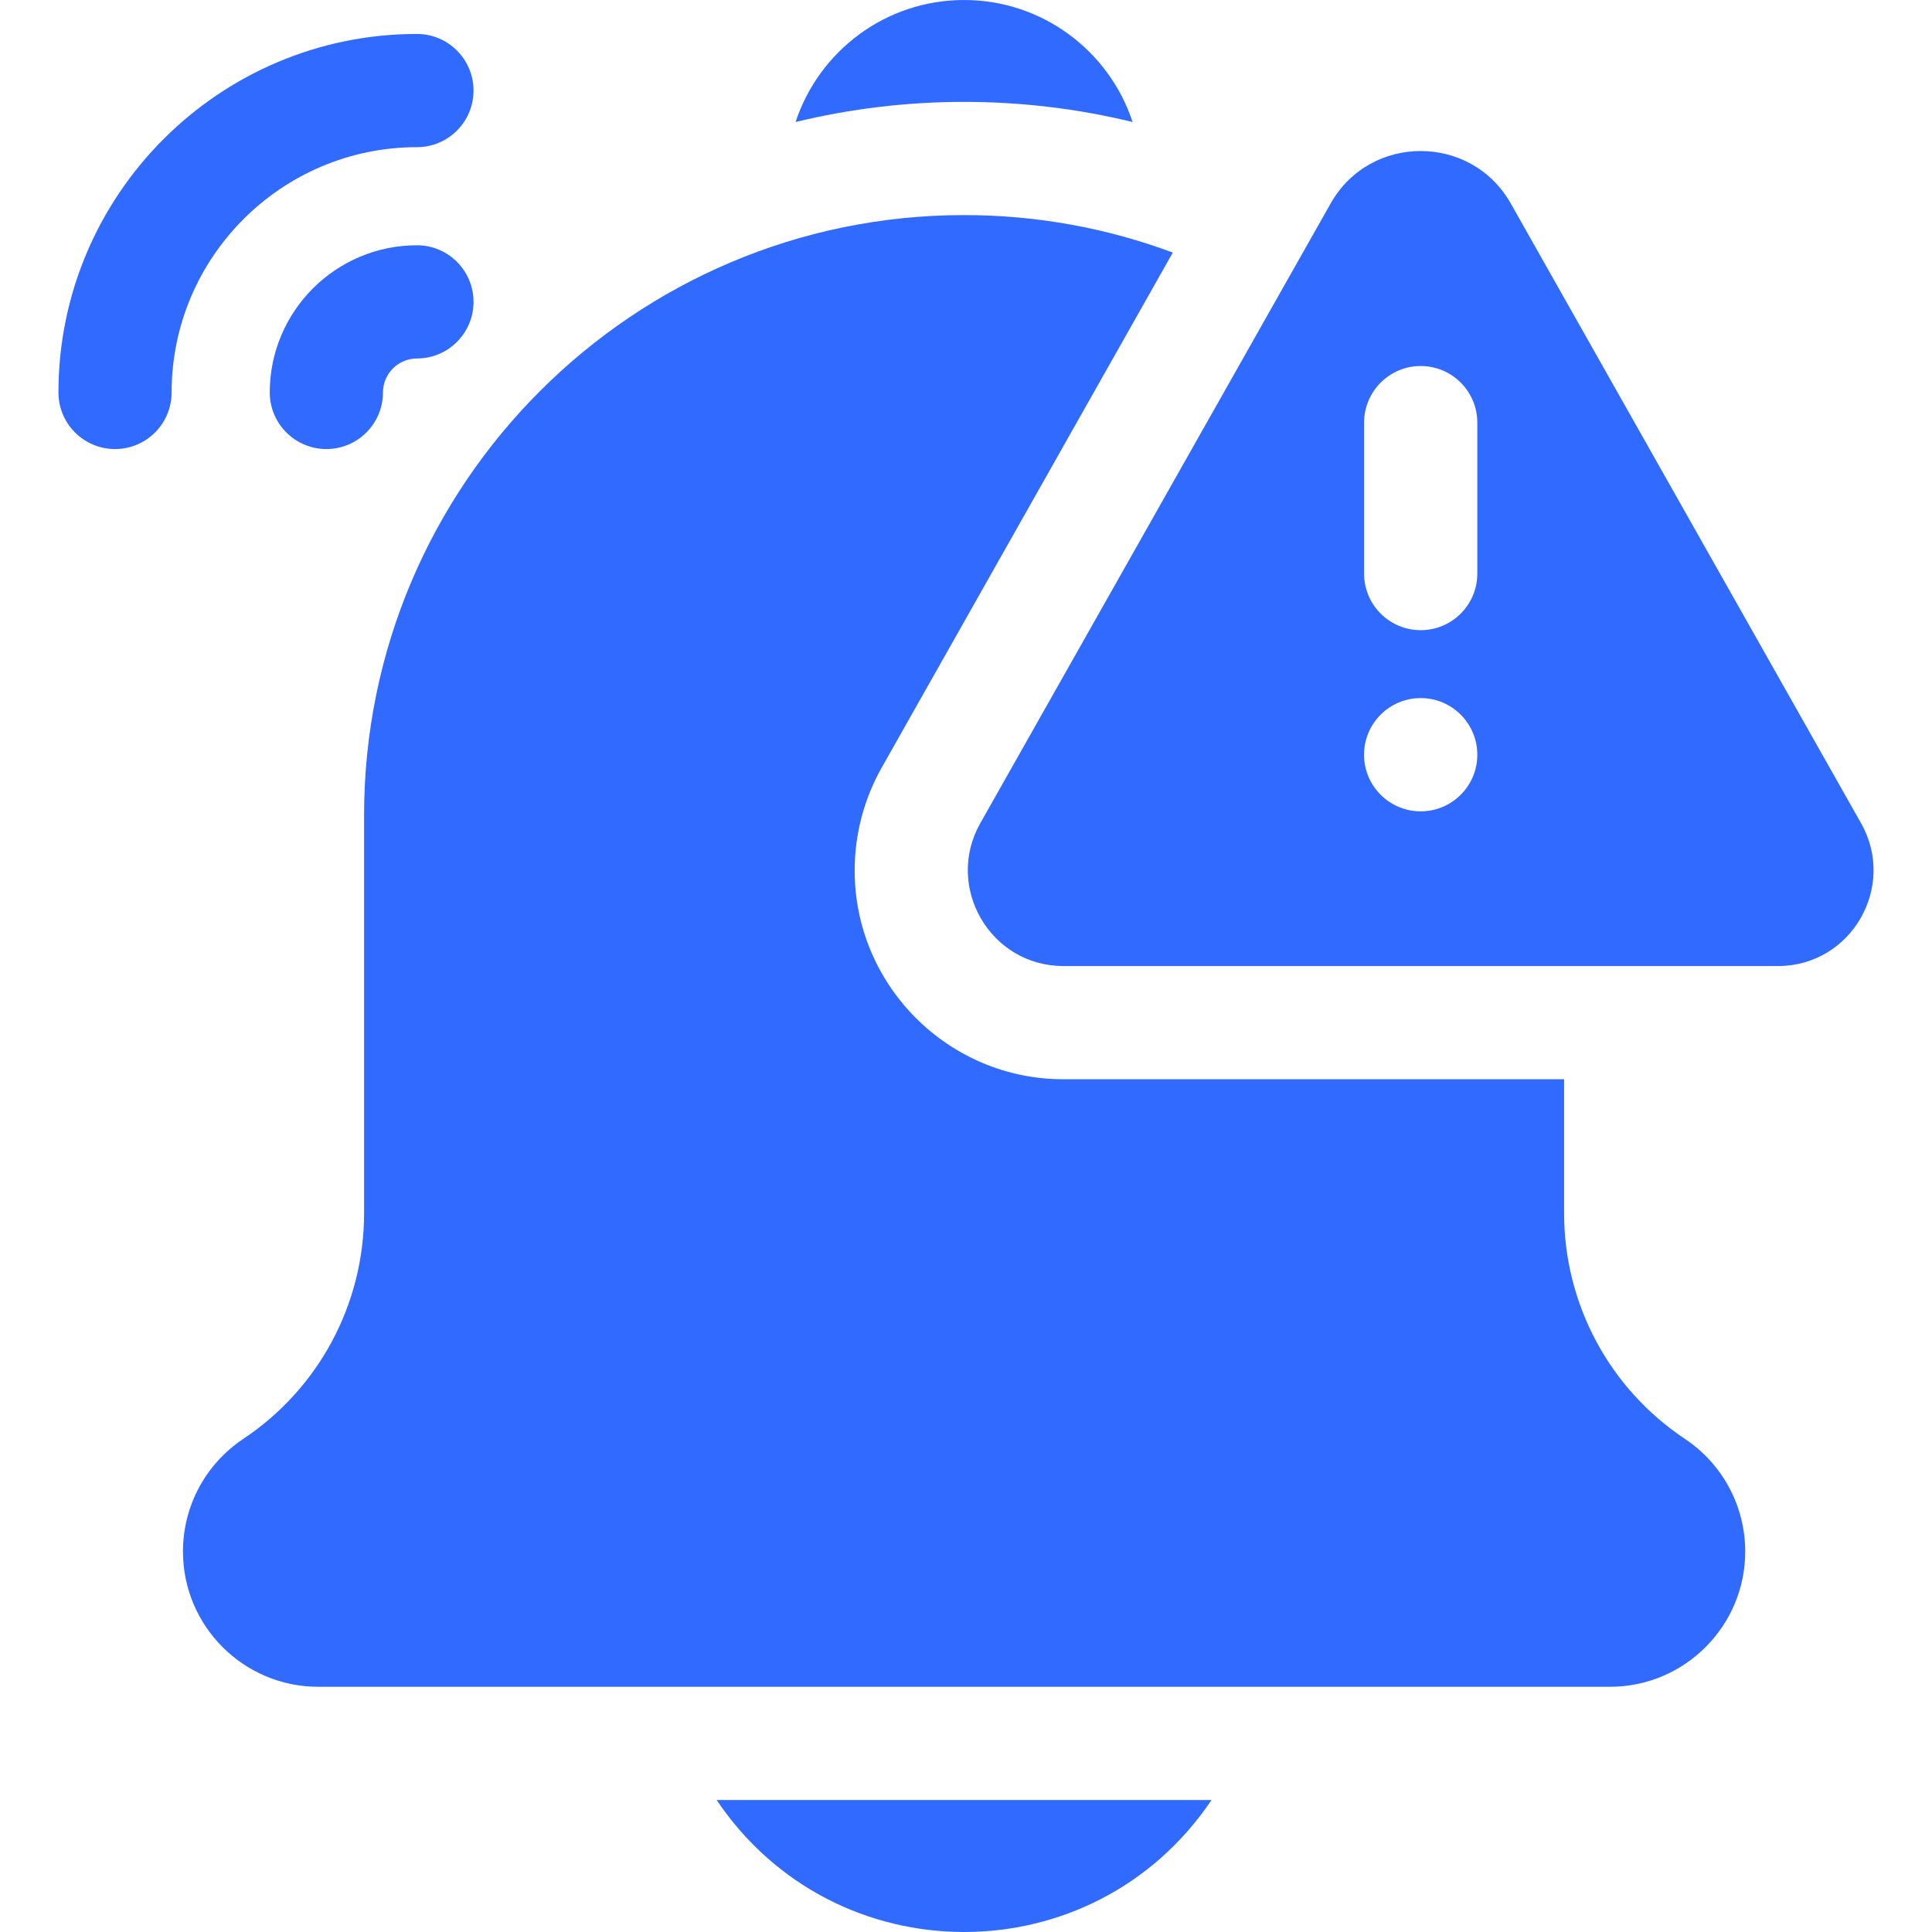 <svg width="40" height="40" viewBox="0 0 40 40" fill="none" xmlns="http://www.w3.org/2000/svg">
<g clip-path="url(#clip0_817_1271)">
<path d="M23.449 2.526C22.967 1.06 21.585 0 19.96 0C18.335 0 16.954 1.06 16.472 2.526C18.756 1.971 21.162 1.97 23.449 2.526Z" fill="#306AFF"/>
<path d="M25.084 37.267H14.837C17.288 40.91 22.631 40.912 25.084 37.267Z" fill="#306AFF"/>
<path d="M34.886 29.792C33.319 28.748 32.383 26.999 32.383 25.116V22.345H22.017C19.634 22.345 17.695 20.405 17.695 18.022C17.695 17.277 17.888 16.542 18.254 15.894L24.282 5.229C22.936 4.728 21.48 4.453 19.96 4.453C13.111 4.453 7.538 10.026 7.538 16.876V25.116C7.538 26.999 6.602 28.748 5.035 29.792C4.254 30.313 3.788 31.184 3.788 32.123C3.788 33.667 5.044 34.923 6.588 34.923H33.333C34.876 34.923 36.133 33.667 36.133 32.123C36.133 31.184 35.666 30.313 34.886 29.792V29.792Z" fill="#306AFF"/>
<path d="M38.533 17.047L31.279 4.213C30.459 2.764 28.367 2.765 27.549 4.213L20.294 17.047C19.556 18.355 20.494 20.001 22.018 20.001H36.81C38.33 20.001 39.273 18.358 38.533 17.047ZM28.242 8.75C28.242 8.103 28.767 7.578 29.414 7.578C30.061 7.578 30.586 8.103 30.586 8.75V11.875C30.586 12.523 30.061 13.047 29.414 13.047C28.767 13.047 28.242 12.523 28.242 11.875V8.75ZM29.414 16.798C28.767 16.798 28.241 16.273 28.241 15.626C28.241 14.978 28.767 14.453 29.414 14.453C30.061 14.453 30.586 14.978 30.586 15.626C30.586 16.273 30.061 16.798 29.414 16.798Z" fill="#306AFF"/>
<path d="M8.632 5.078C6.952 5.078 5.585 6.445 5.585 8.125C5.585 8.772 6.11 9.297 6.757 9.297C7.404 9.297 7.929 8.772 7.929 8.125C7.929 7.738 8.244 7.422 8.632 7.422C9.279 7.422 9.804 6.897 9.804 6.25C9.804 5.603 9.279 5.078 8.632 5.078Z" fill="#306AFF"/>
<path d="M8.632 3.047C9.279 3.047 9.804 2.522 9.804 1.875C9.804 1.228 9.279 0.703 8.632 0.703C4.539 0.703 1.21 4.033 1.21 8.125C1.21 8.772 1.734 9.297 2.382 9.297C3.029 9.297 3.553 8.772 3.553 8.125C3.553 5.325 5.832 3.047 8.632 3.047Z" fill="#306AFF"/>
</g>
<defs>
<clipPath id="clip0_817_1271">
<rect width="40" height="40" fill="white"/>
</clipPath>
</defs>
</svg>
